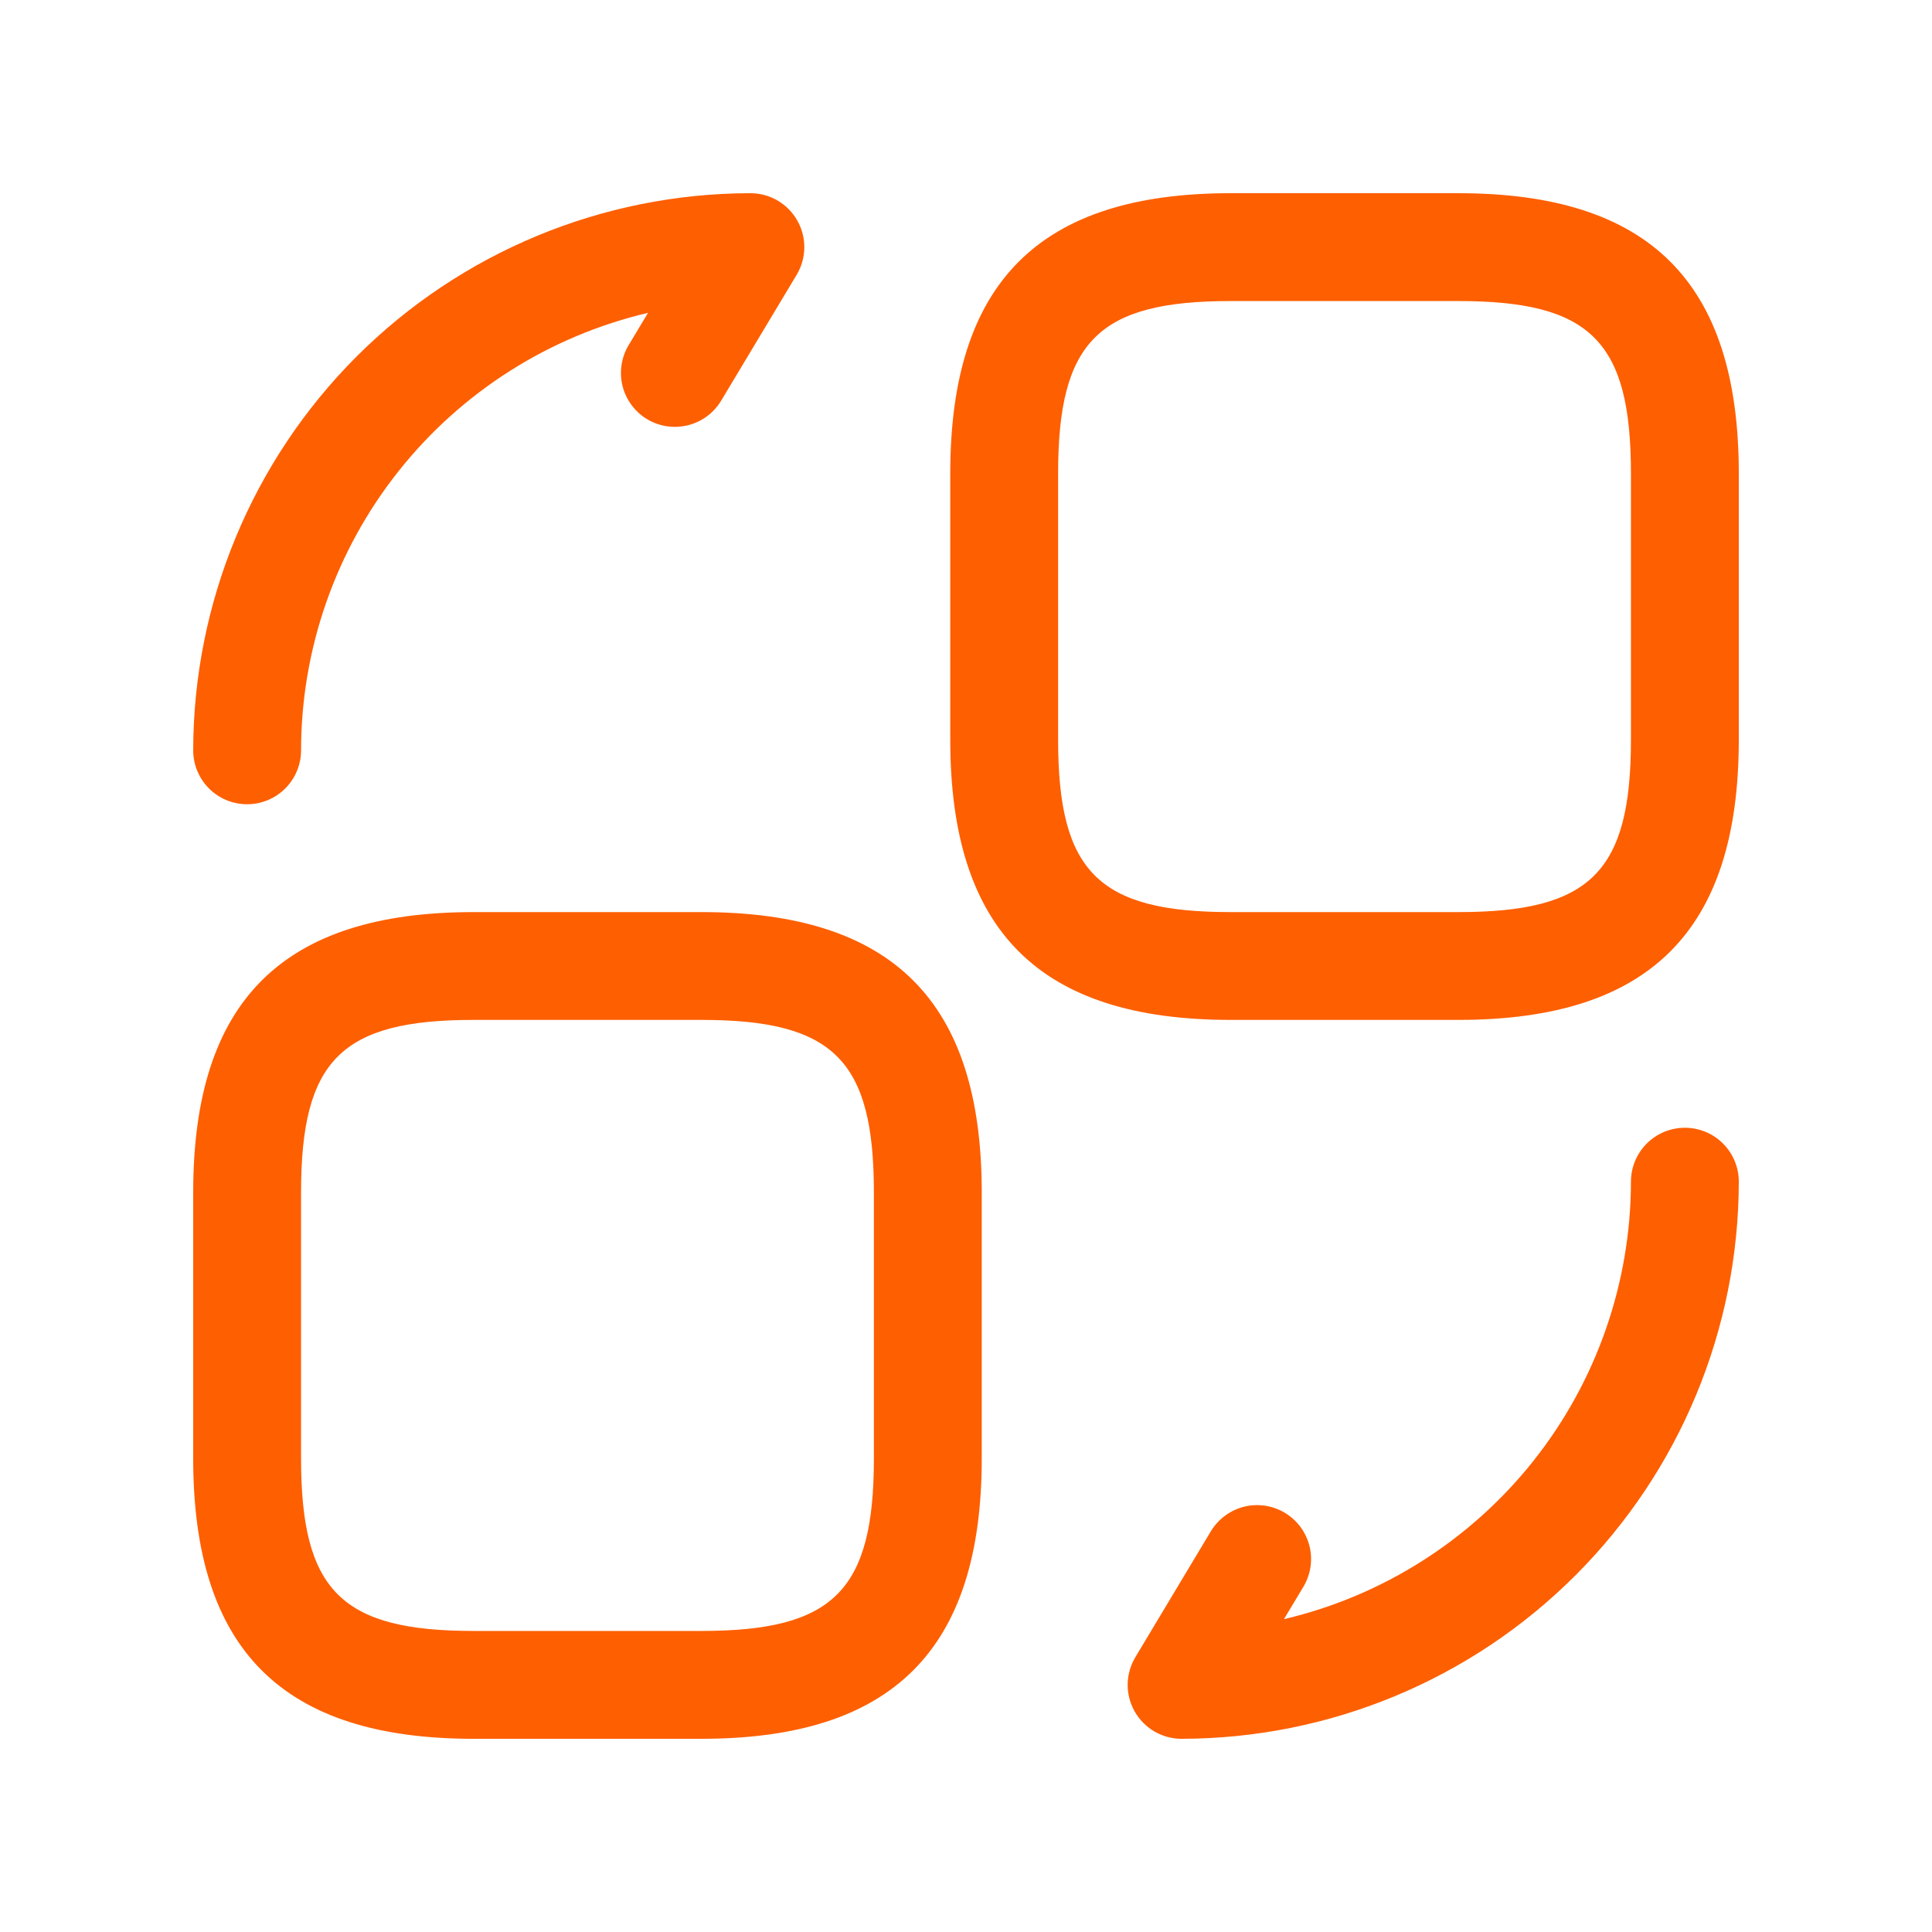 <svg width="40" height="40" viewBox="0 0 40 40" fill="none" xmlns="http://www.w3.org/2000/svg">
<path d="M30.195 4H25.479C21.52 4 19.674 5.846 19.674 9.805V15.312C19.674 19.271 21.52 21.116 25.479 21.116H30.195C34.154 21.116 36 19.271 36 15.312V9.805C36 5.846 34.154 4 30.195 4ZM33.767 15.312C33.767 18.05 32.934 18.884 30.195 18.884H25.479C22.74 18.884 21.907 18.05 21.907 15.312V9.805C21.907 7.066 22.74 6.233 25.479 6.233H30.195C32.934 6.233 33.767 7.066 33.767 9.805V15.312ZM14.521 18.884H9.805C5.846 18.884 4 20.729 4 24.688V30.195C4 34.154 5.846 36 9.805 36H14.521C18.48 36 20.326 34.154 20.326 30.195V24.688C20.326 20.729 18.48 18.884 14.521 18.884ZM18.093 30.195C18.093 32.934 17.259 33.767 14.521 33.767H9.805C7.066 33.767 6.233 32.934 6.233 30.195V24.688C6.233 21.95 7.066 21.116 9.805 21.116H14.521C17.259 21.116 18.093 21.95 18.093 24.688V30.195ZM36 24.465C35.996 27.523 34.78 30.455 32.617 32.617C30.455 34.78 27.523 35.996 24.465 36C24.267 36 24.073 35.948 23.902 35.849C23.731 35.749 23.59 35.606 23.492 35.434C23.395 35.262 23.345 35.067 23.347 34.87C23.35 34.672 23.405 34.479 23.507 34.309L25.069 31.704C25.222 31.451 25.469 31.267 25.756 31.195C26.044 31.124 26.348 31.169 26.602 31.321C26.856 31.474 27.039 31.721 27.111 32.008C27.183 32.295 27.137 32.599 26.985 32.853L26.583 33.523C28.625 33.043 30.446 31.887 31.75 30.243C33.054 28.599 33.764 26.563 33.767 24.465C33.767 24.169 33.885 23.885 34.094 23.676C34.304 23.466 34.588 23.349 34.884 23.349C35.18 23.349 35.464 23.466 35.673 23.676C35.882 23.885 36 24.169 36 24.465ZM4 15.535C4.004 12.477 5.22 9.545 7.382 7.382C9.545 5.22 12.477 4.004 15.535 4C15.732 4 15.927 4.052 16.098 4.151C16.268 4.251 16.41 4.394 16.507 4.566C16.605 4.738 16.655 4.933 16.652 5.13C16.65 5.328 16.595 5.521 16.493 5.691L14.931 8.295C14.778 8.549 14.531 8.733 14.244 8.804C13.957 8.876 13.652 8.831 13.398 8.679C13.144 8.526 12.961 8.279 12.889 7.992C12.818 7.705 12.863 7.4 13.015 7.146L13.417 6.477C11.374 6.957 9.554 8.113 8.25 9.757C6.946 11.401 6.235 13.437 6.233 15.535C6.233 15.831 6.115 16.115 5.906 16.324C5.696 16.534 5.412 16.651 5.116 16.651C4.82 16.651 4.536 16.534 4.327 16.324C4.118 16.115 4 15.831 4 15.535Z" fill="#FE5F00"/>
</svg>
